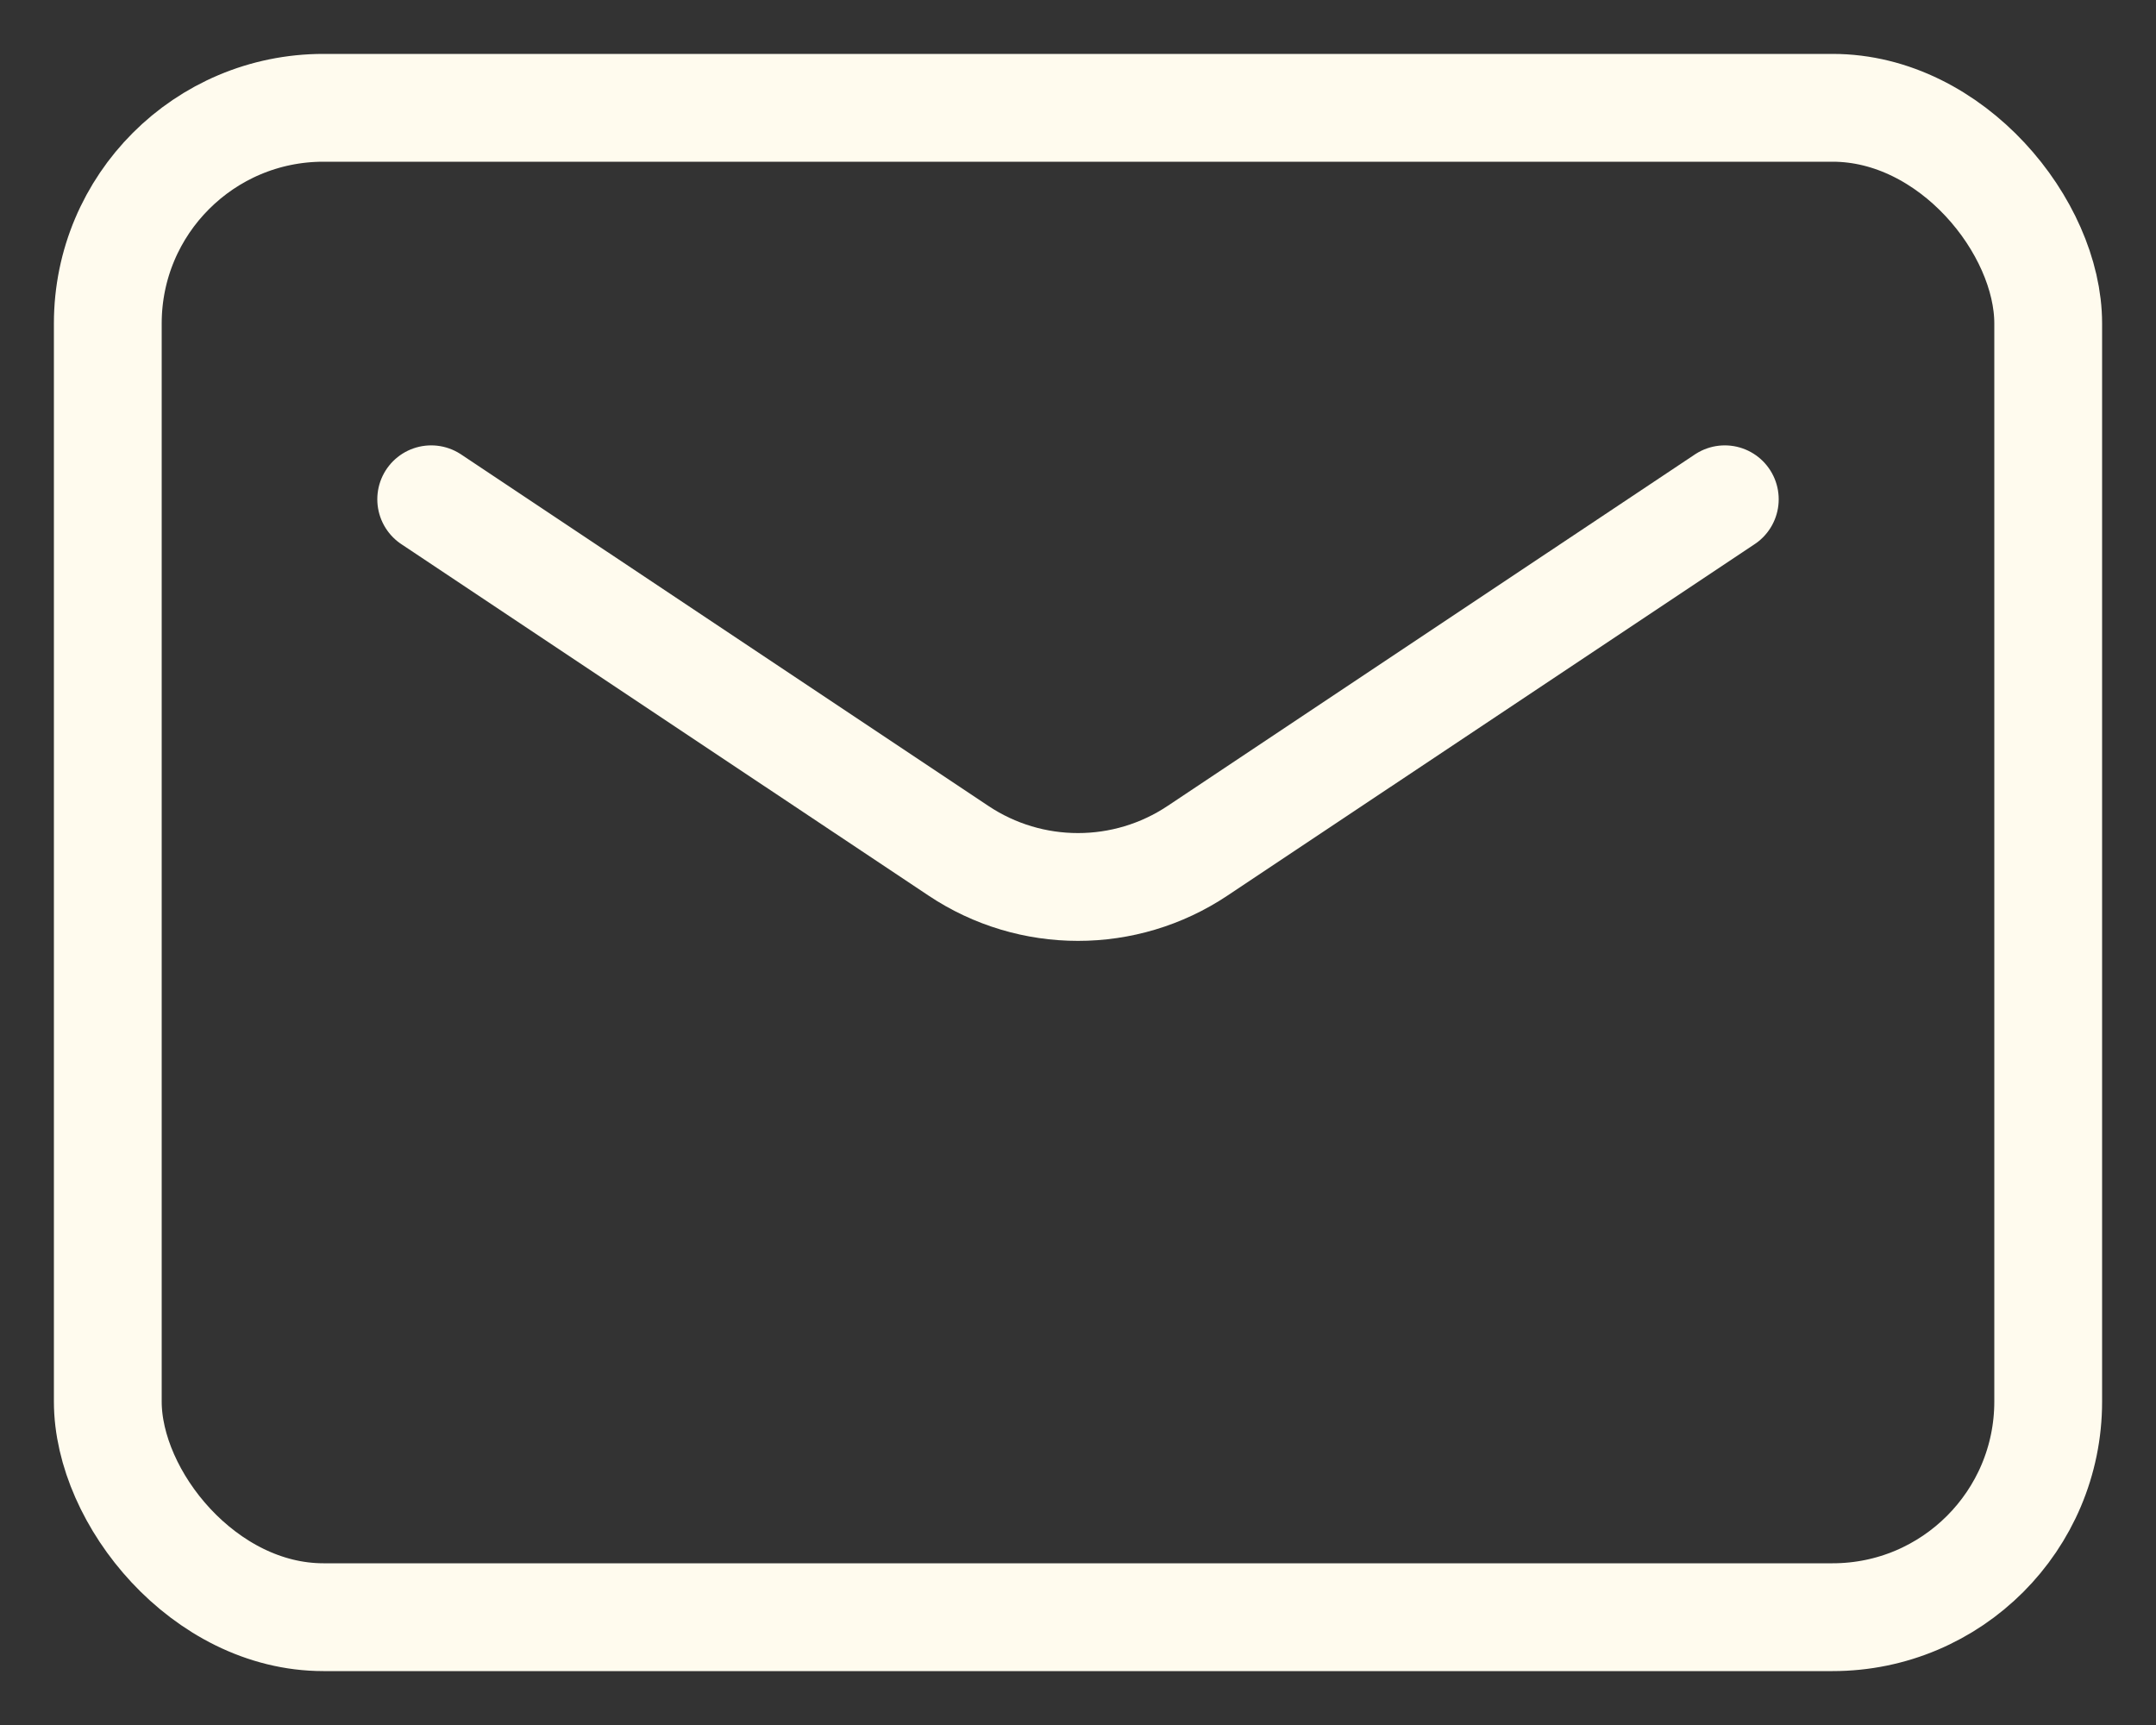 <?xml version="1.0" encoding="UTF-8"?> <svg xmlns="http://www.w3.org/2000/svg" width="20" height="16" viewBox="0 0 20 16" fill="none"><rect x="0" y="0" width="20" height="16" fill="#333333" stroke="none"/><rect x="1" y="1" width="18" height="14" rx="2" stroke="#FFFBEE" stroke-linejoin="round"></rect><path d="M4 4.631L8.891 7.891C9.562 8.339 10.438 8.339 11.109 7.891L16 4.631" stroke="#FFFBEE" stroke-linecap="round" stroke-linejoin="round"></path></svg> 